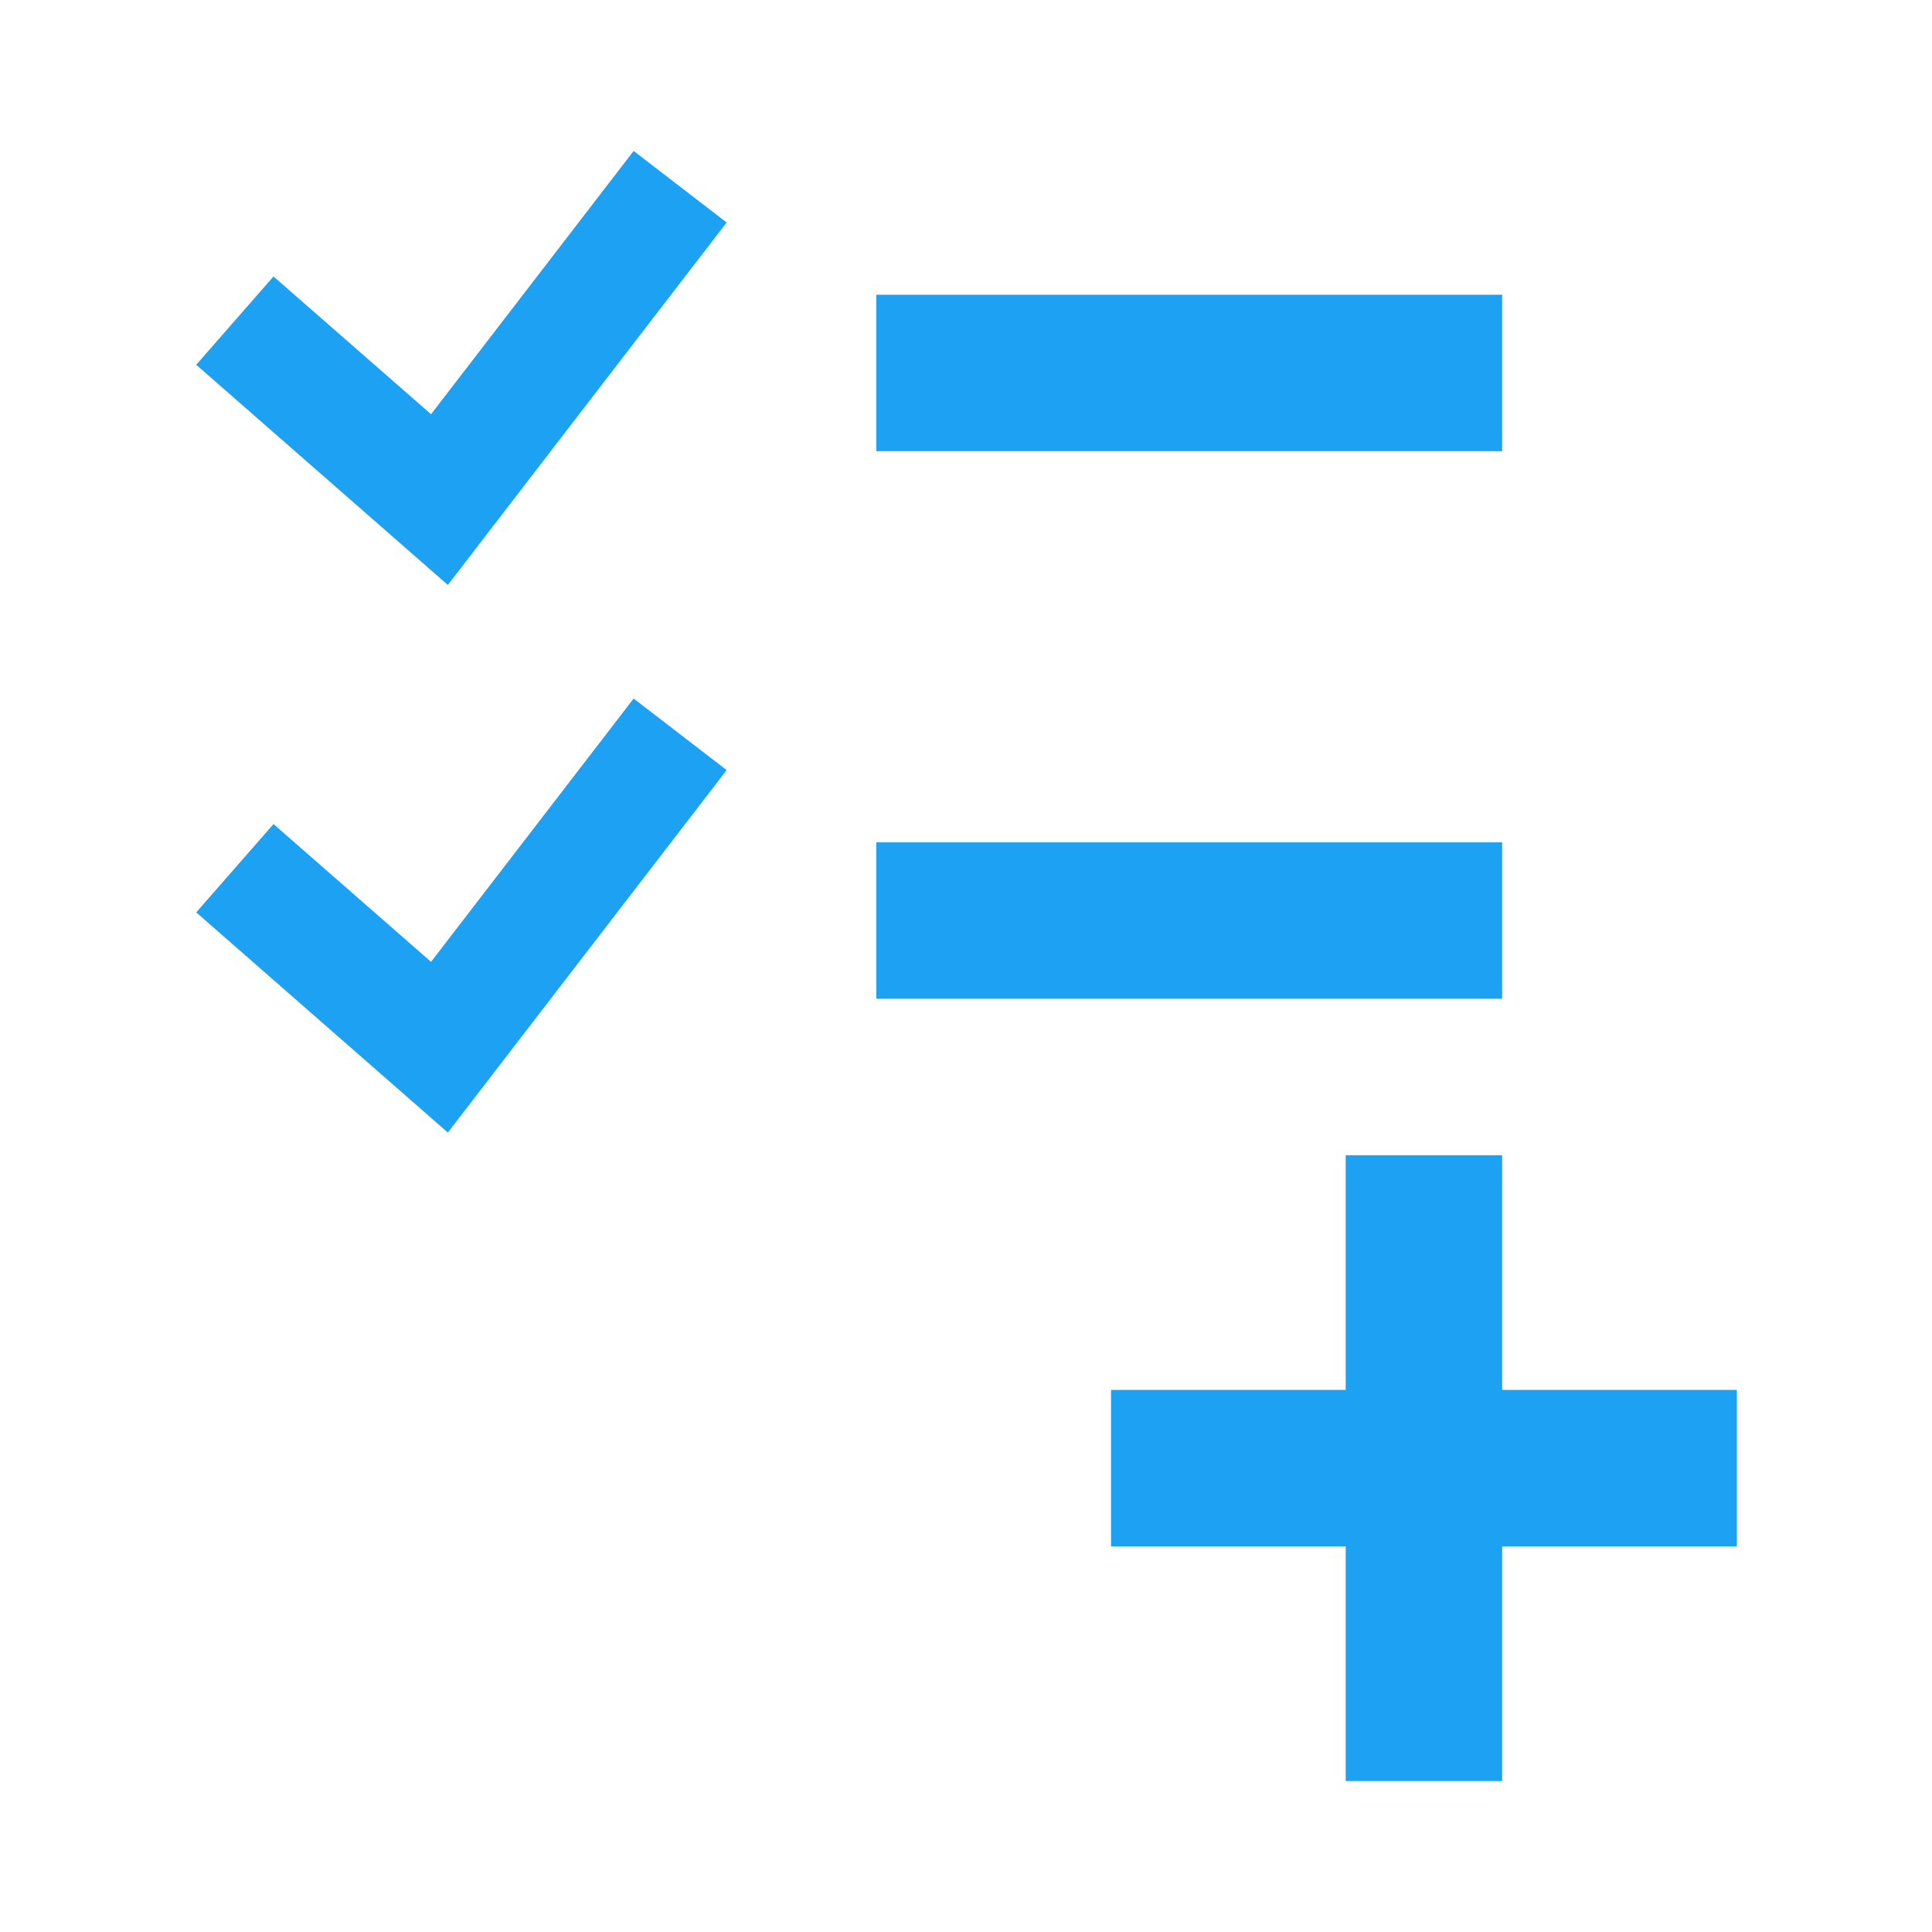 <svg xmlns="http://www.w3.org/2000/svg" width="64" height="64" viewBox="0 0 64 64" fill="none"><path fill-rule="evenodd" clip-rule="evenodd" d="M29.03 9.763H49.761V14.945H29.03V9.763ZM29.03 27.903H49.761V33.086H29.03V27.903ZM20.99 5L24.071 7.37L14.835 19.377L6.5 12.084L9.06 9.158L14.279 13.722L20.99 5ZM20.99 23.14L24.071 25.51L14.835 37.517L6.5 30.224L9.06 27.298L14.279 31.862L20.99 23.14ZM49.761 38.269V46.043H57.536V51.226H49.761V59H44.578V51.226H36.804V46.043H44.578V38.269H49.761Z" fill="#1DA1F2"></path></svg>